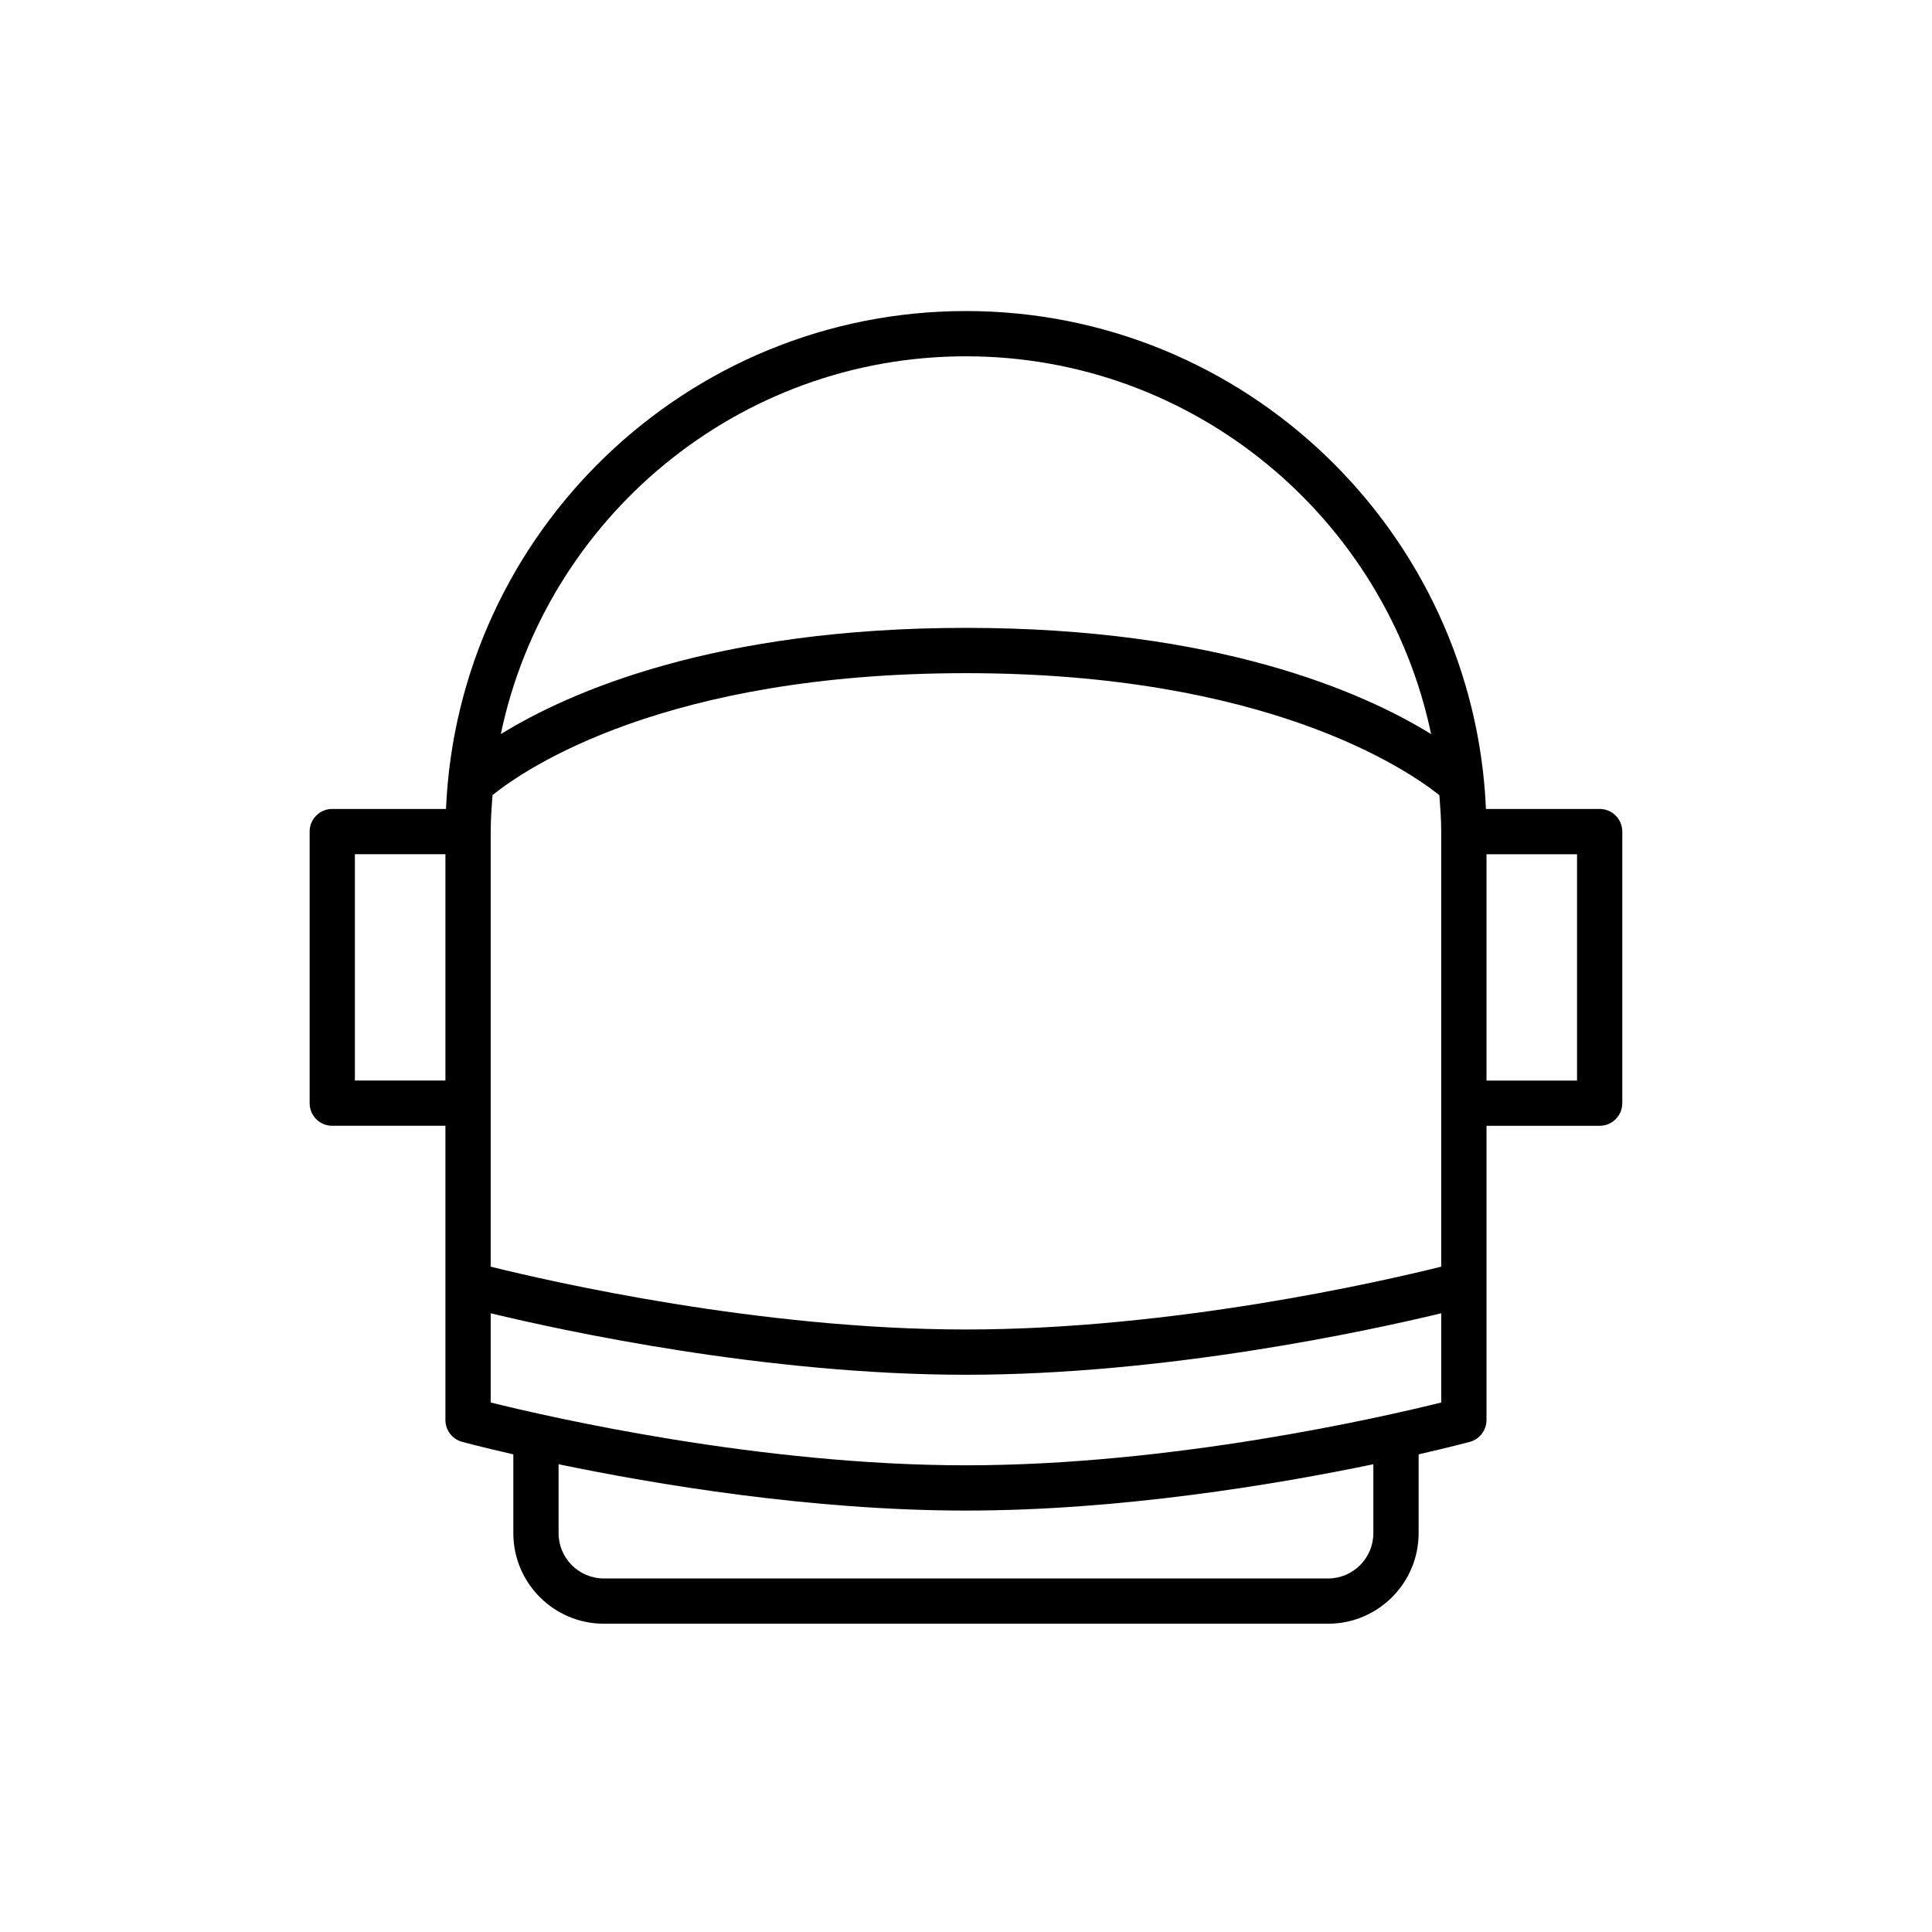 <?xml version="1.0" encoding="UTF-8"?>
<!-- The Best Svg Icon site in the world: iconSvg.co, Visit us! https://iconsvg.co -->
<svg fill="#000000" width="800px" height="800px" version="1.1" viewBox="144 144 512 512" xmlns="http://www.w3.org/2000/svg">
 <path d="m567.93 358.38h-30.137c-3.156-73.293-63.738-131.95-137.8-131.95s-134.64 58.656-137.8 131.95h-30.141c-3.316 0-5.996 2.68-5.996 5.996v71.973c0 3.316 2.68 5.996 5.996 5.996h29.988v77.973c0 2.703 1.812 5.074 4.422 5.789 0.18 0.047 5.156 1.387 13.574 3.312v20.891c0 13.23 10.762 23.992 23.992 23.992h191.93c13.23 0 23.992-10.762 23.992-23.992v-20.891c8.414-1.926 13.395-3.262 13.574-3.312 2.606-0.711 4.414-3.082 4.414-5.785v-77.973h29.988c3.316 0 5.996-2.68 5.996-5.996v-71.973c0.004-3.316-2.68-6-5.996-6zm-293.89 77.973v-71.973c0-3.262 0.246-6.473 0.492-9.676 8.895-7.16 45.785-32.309 125.46-32.309 79.195 0 116.47 25.184 125.46 32.34 0.238 3.191 0.484 6.387 0.484 9.645v115.3c-15.727 3.91-71.141 16.648-125.95 16.648-54.766 0-110.21-12.738-125.95-16.648zm125.95-197.93c60.594 0 111.31 43.027 123.27 100.12-18.16-11.199-56.656-28.152-123.27-28.152s-105.11 16.957-123.27 28.152c11.953-57.098 62.668-100.12 123.27-100.12zm-161.94 191.93v-59.977h23.992v59.977zm269.9 119.96c0 6.617-5.379 11.996-11.996 11.996h-191.93c-6.617 0-11.996-5.379-11.996-11.996v-18.273c25.582 5.312 66.922 12.277 107.96 12.277 41.035 0 82.379-6.965 107.96-12.277zm-107.96-17.992c-54.734 0-110.18-12.727-125.95-16.645v-23.645c19.348 4.668 72.902 16.297 125.95 16.297s106.61-11.637 125.95-16.297v23.645c-15.766 3.914-71.172 16.645-125.95 16.645zm161.94-101.96h-23.992v-59.977h23.992z"/>
</svg>